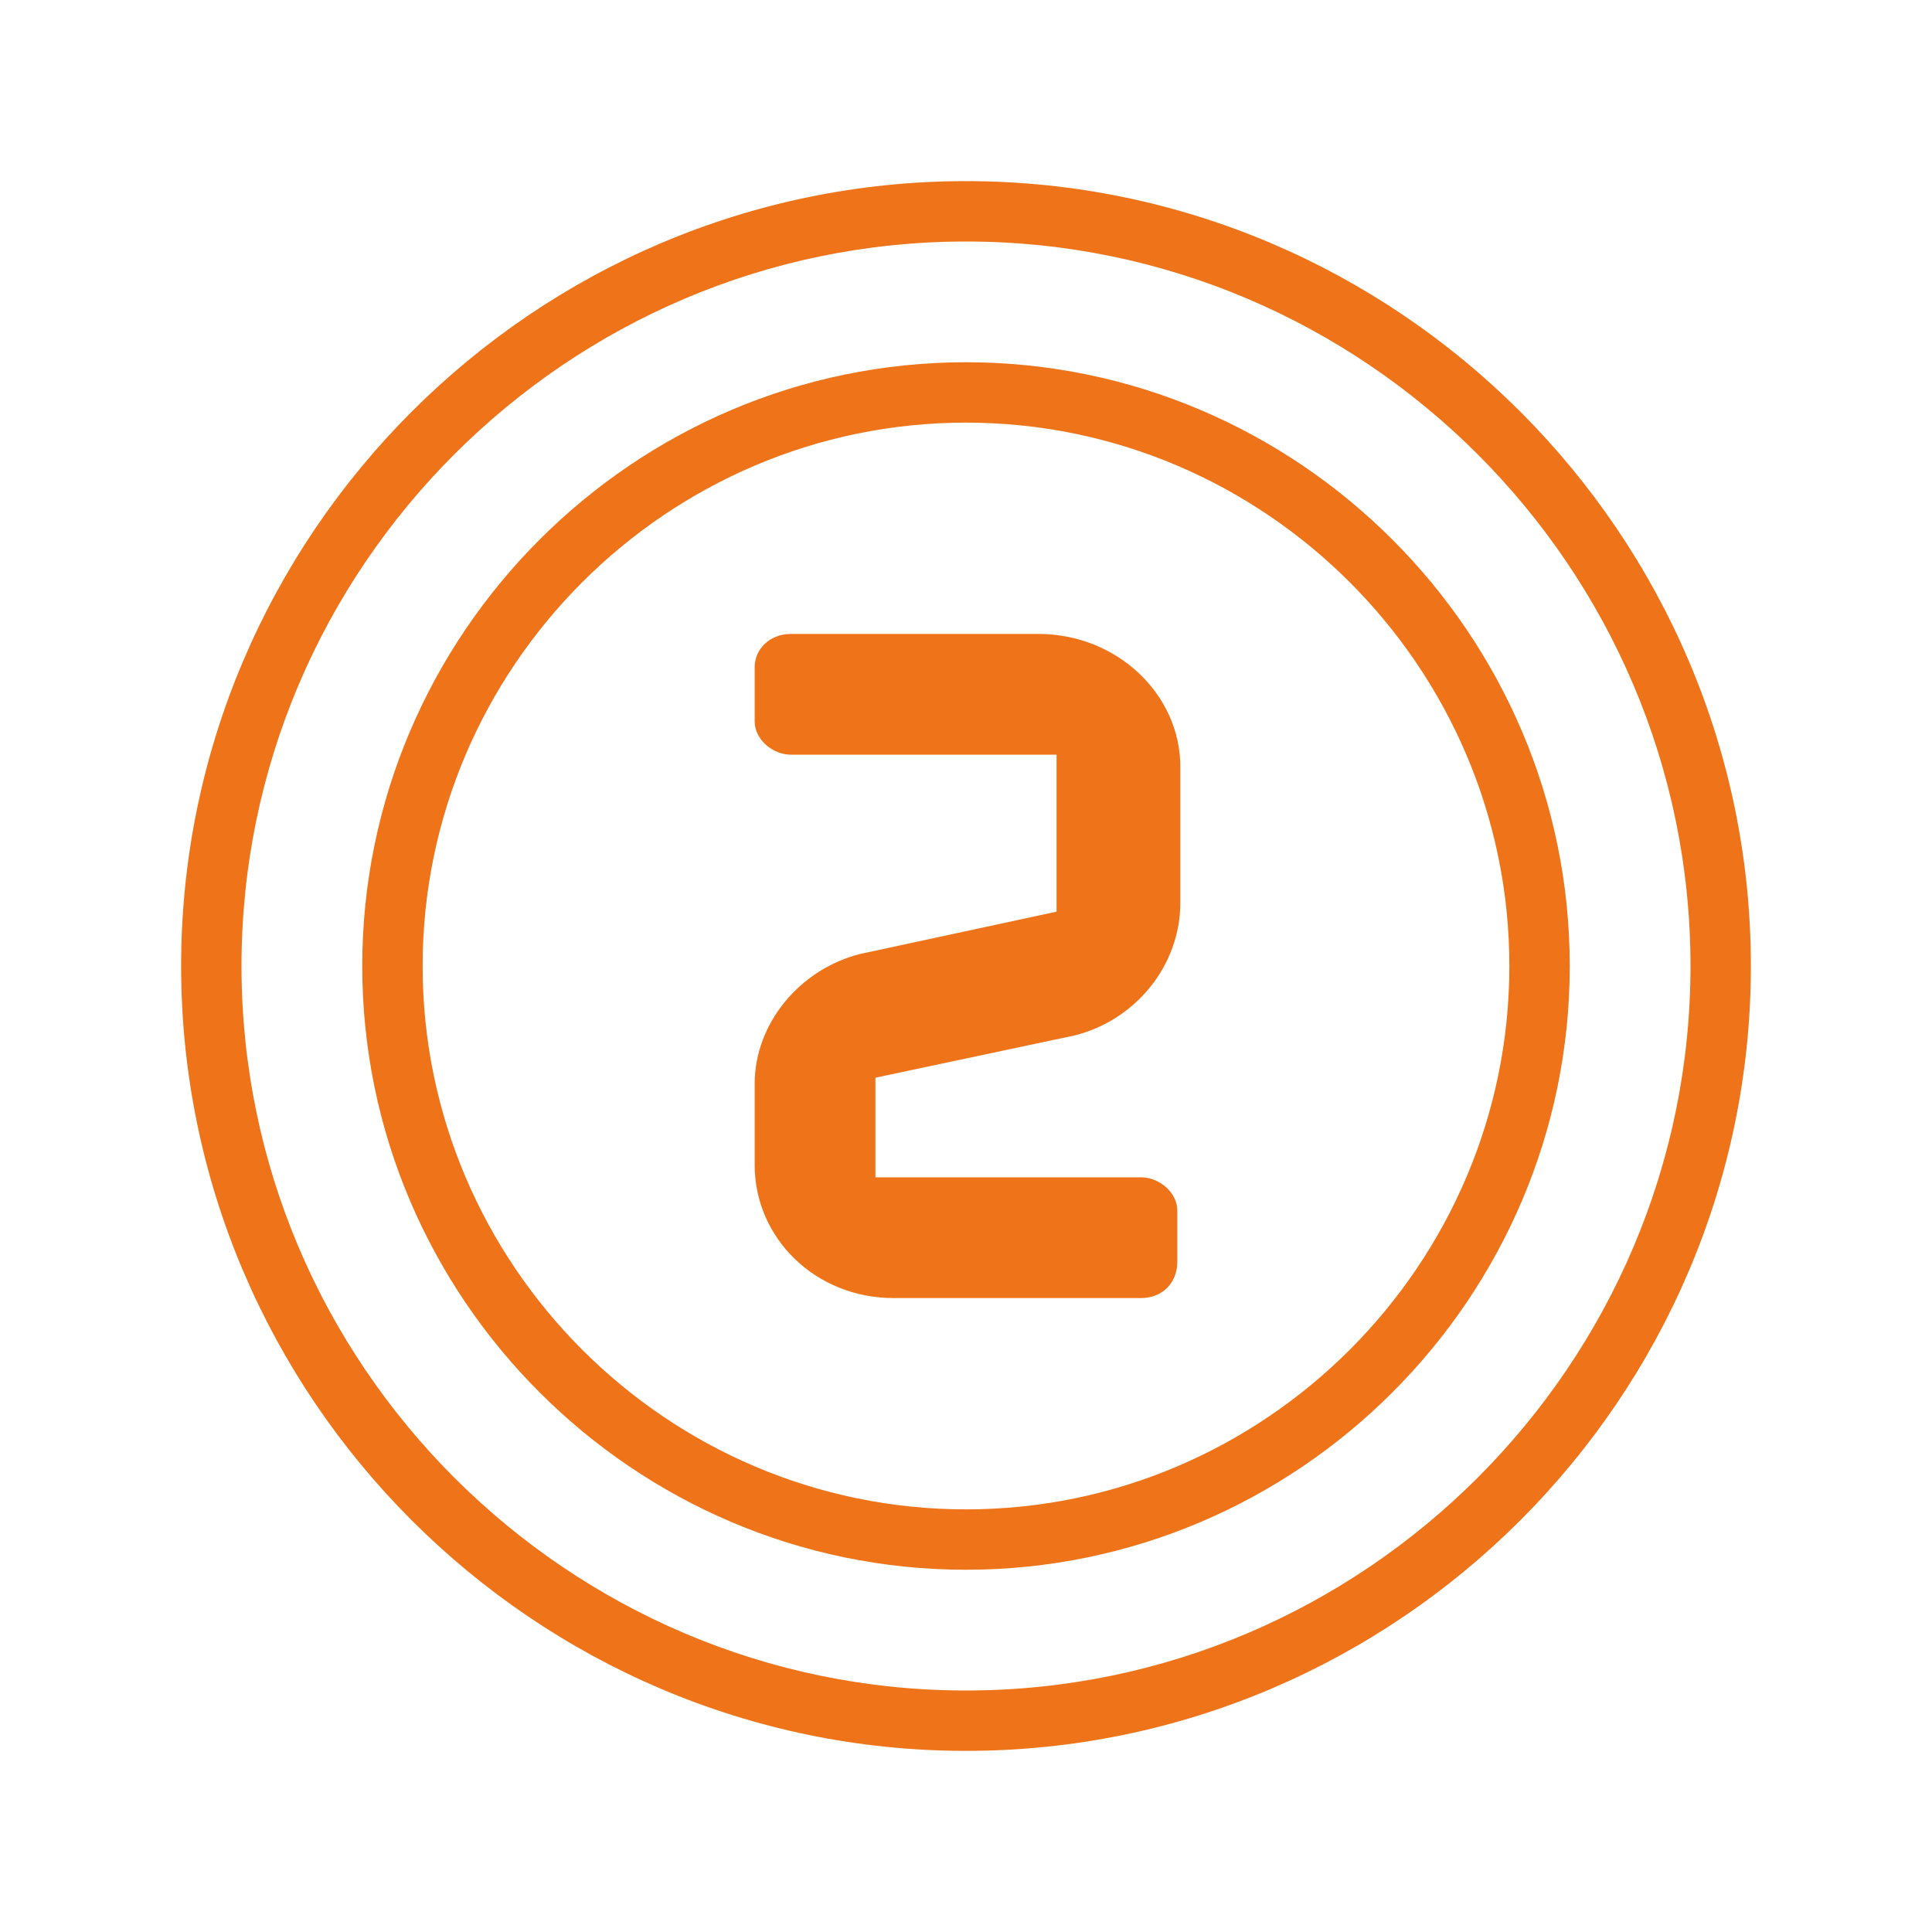 <svg xmlns="http://www.w3.org/2000/svg" xmlns:xlink="http://www.w3.org/1999/xlink" id="Calque_1" x="0px" y="0px" viewBox="0 0 64 64" style="enable-background:new 0 0 64 64;" xml:space="preserve"><style type="text/css">	.st0{fill:#EE7319;}</style><path class="st0" d="M32,58C17.7,58,6,46.3,6,32S17.7,6,32,6s26,11.7,26,26S46.3,58,32,58z M32,8C18.8,8,8,18.8,8,32s10.8,24,24,24 s24-10.8,24-24S45.2,8,32,8z"></path><path class="st0" d="M32,52c-11,0-20-9-20-20s9-20,20-20s20,9,20,20S43,52,32,52z M32,14c-9.9,0-18,8.1-18,18s8.1,18,18,18 s18-8.1,18-18S41.9,14,32,14z"></path><path class="st0" d="M37.8,43h-8.2C27,43,25,41,25,38.6v-2.7c0-2,1.5-3.8,3.5-4.3l6.5-1.4V25h-8.8c-0.6,0-1.2-0.5-1.2-1.1v-1.8 c0-0.6,0.5-1.1,1.2-1.1h8.2c2.6,0,4.7,2,4.7,4.4v4.5c0,2.1-1.5,3.9-3.5,4.4L29,35.7V39h8.8c0.6,0,1.2,0.5,1.2,1.1v1.7 C39,42.5,38.5,43,37.8,43z"></path></svg>